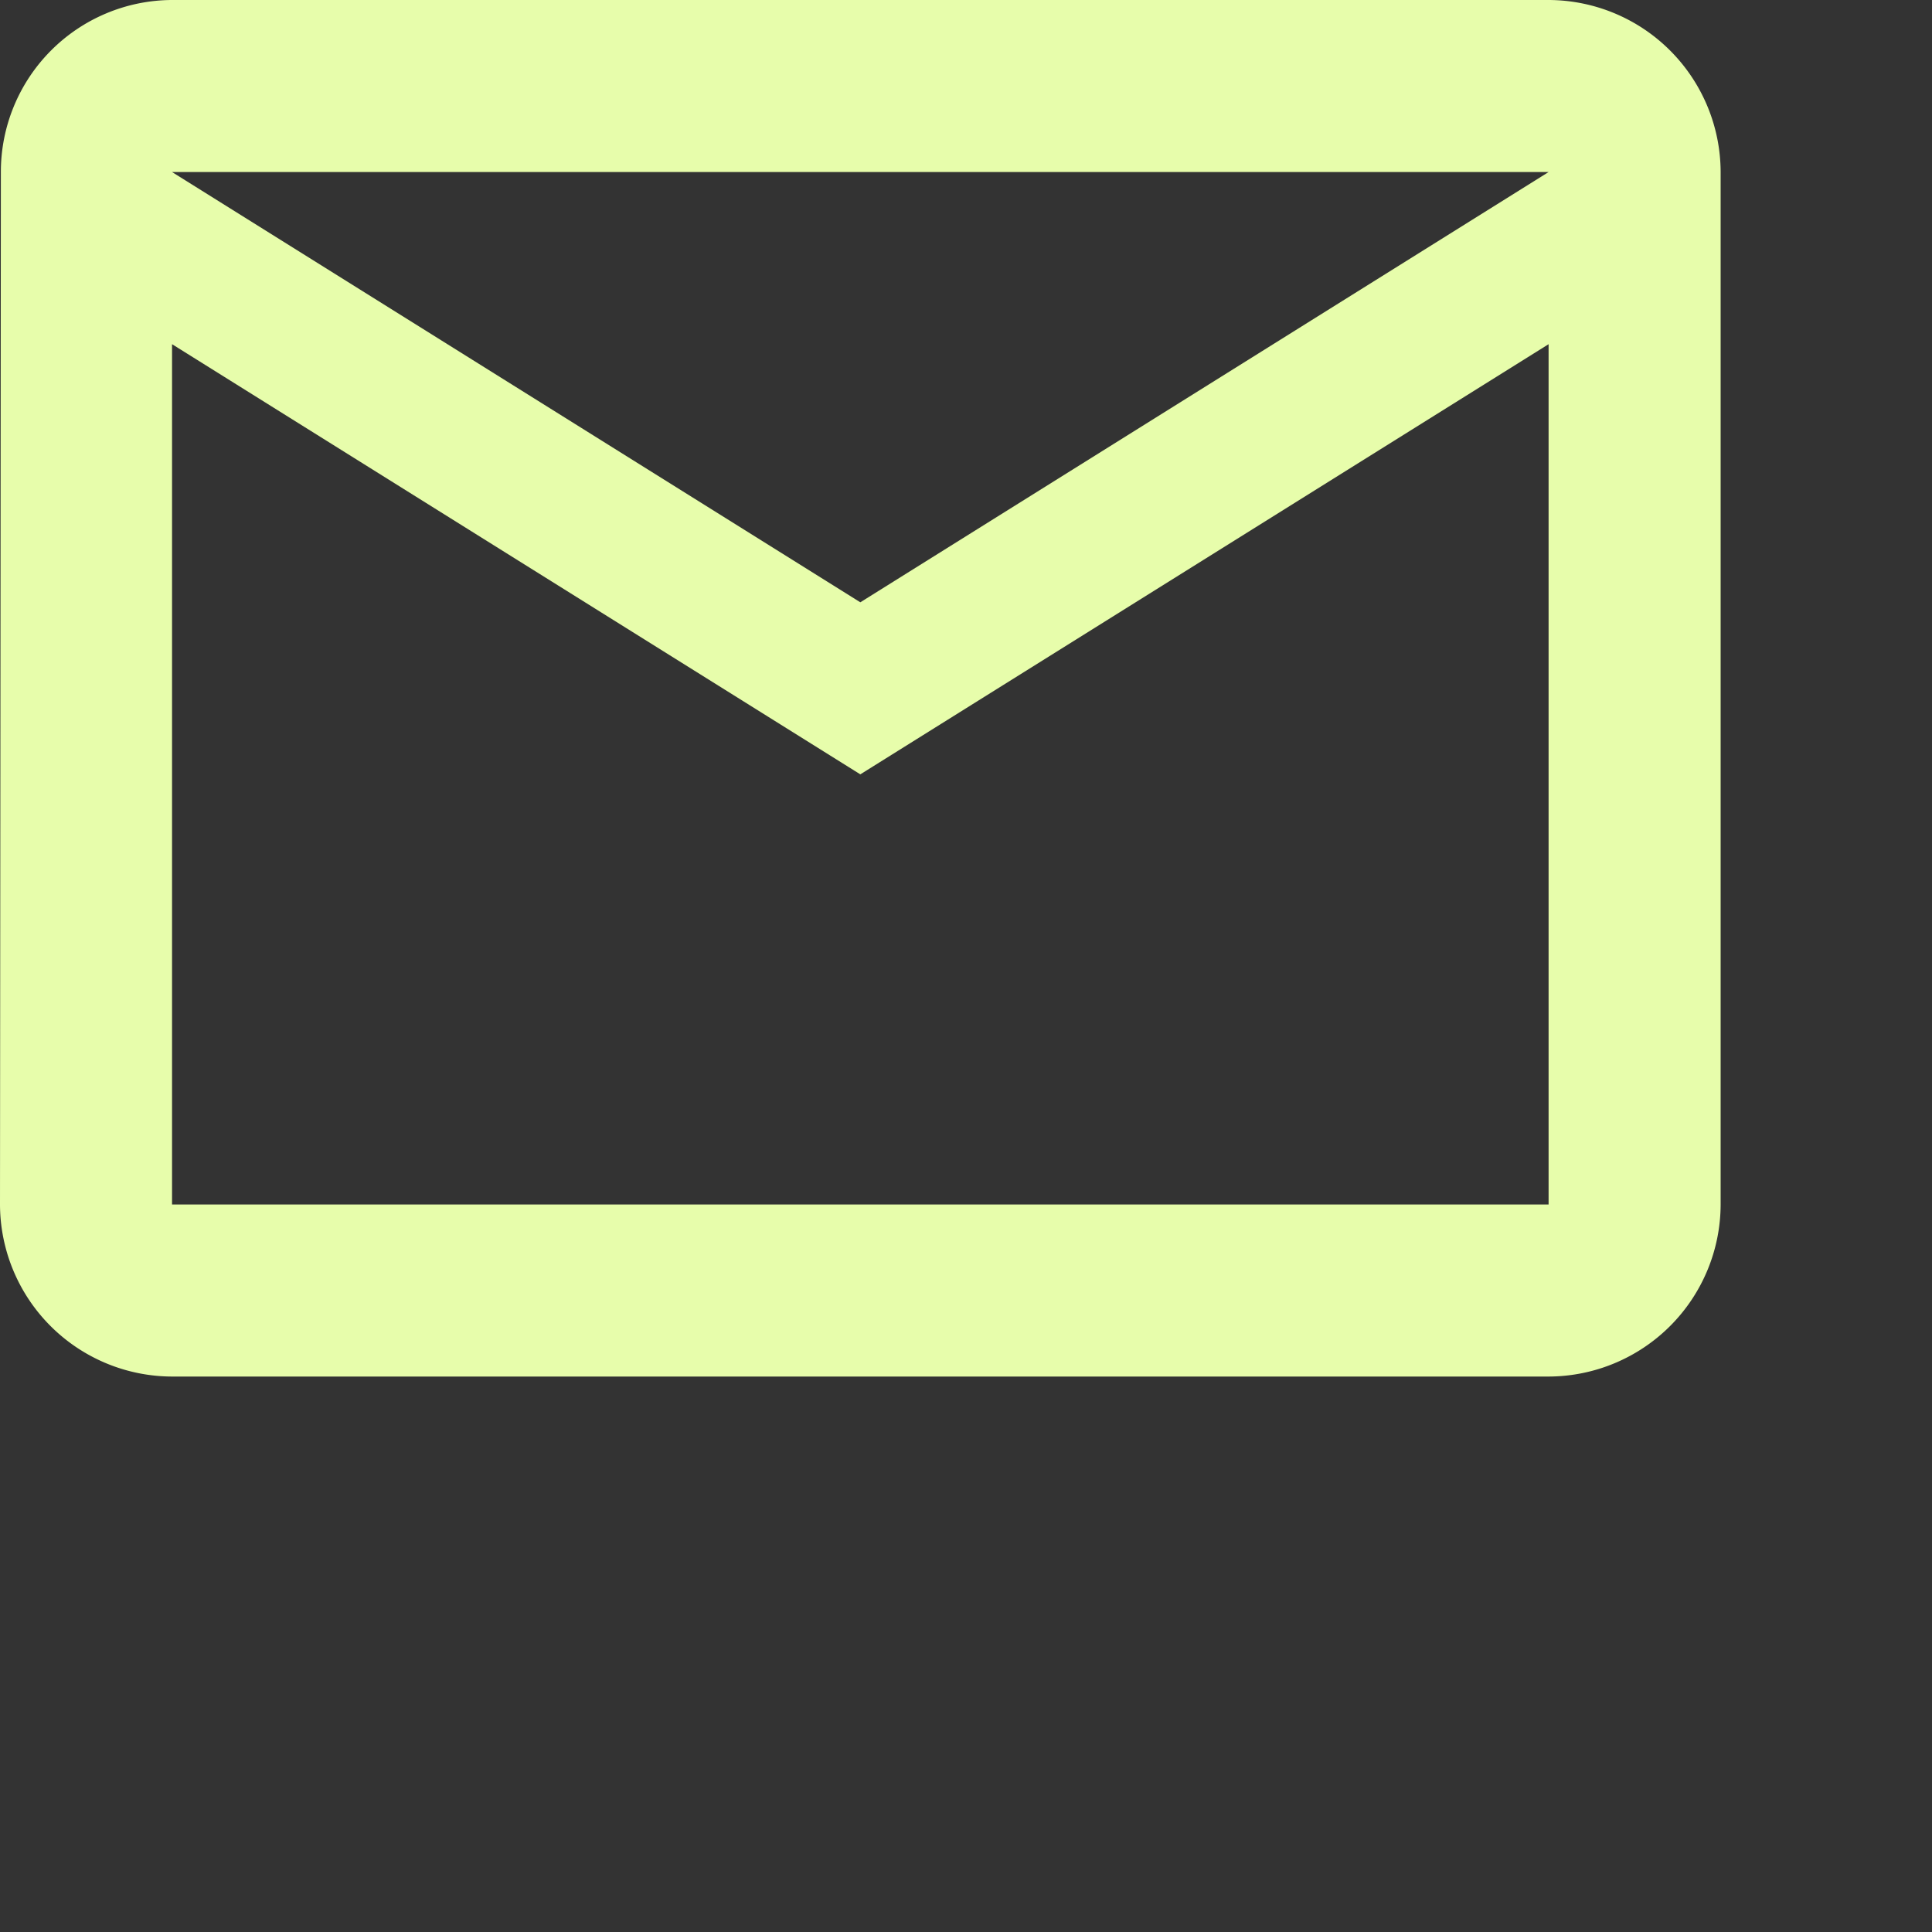 <svg xmlns="http://www.w3.org/2000/svg" width="20" height="20" viewBox="0 0 20 20">
  <rect x="0" y="0" width="20" height="20" fill="#333333" stroke="none"/>
  <path id="Icon_material-mail-outline" data-name="Icon material-mail-outline" d="M19.031,6H4.781A1.779,1.779,0,0,0,3.009,7.781L3,18.469A1.786,1.786,0,0,0,4.781,20.25h14.25a1.786,1.786,0,0,0,1.781-1.781V7.781A1.786,1.786,0,0,0,19.031,6Zm0,12.469H4.781V9.563l7.125,4.453,7.125-4.453Zm-7.125-6.234L4.781,7.781h14.25Z" transform="translate(-3 -6)" fill="#e7fdab"/>
</svg>
